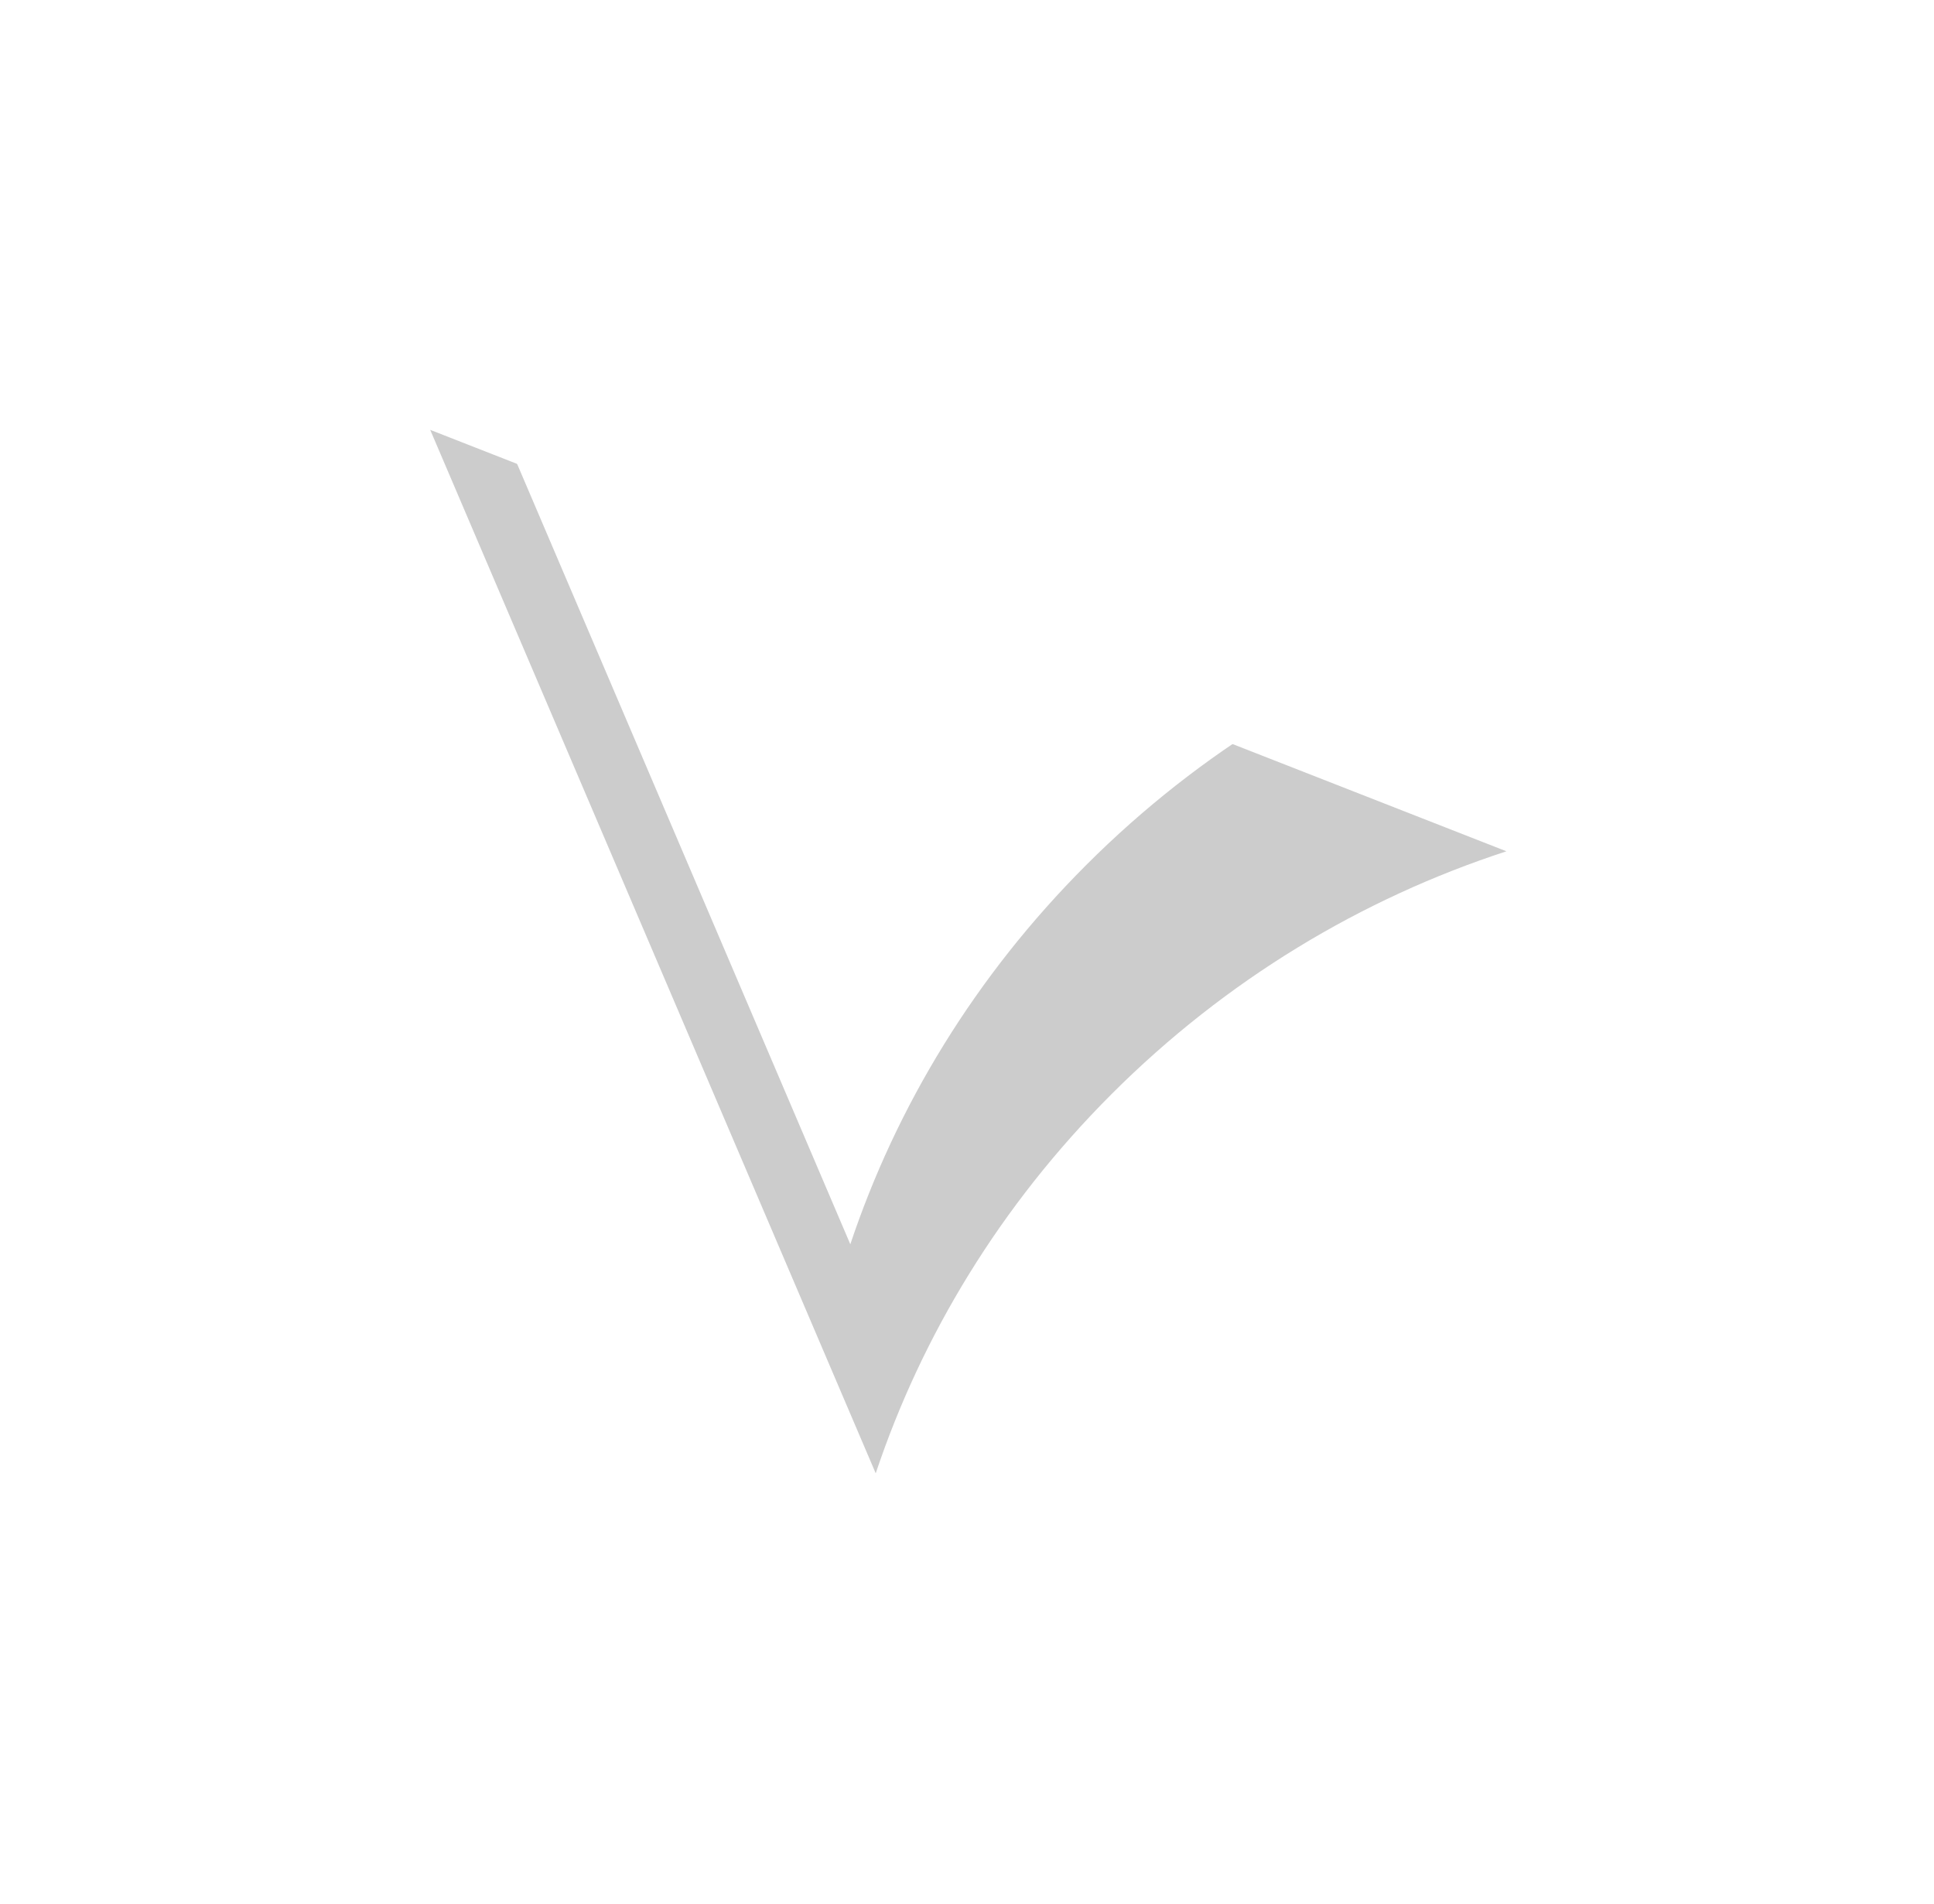 <?xml version="1.0" encoding="UTF-8"?><svg xmlns="http://www.w3.org/2000/svg" xmlns:xlink="http://www.w3.org/1999/xlink" fill="none" height="44.3" preserveAspectRatio="xMidYMid meet" style="fill: none;" version="1.0" viewBox="0.2 3.6 45.0 44.3" width="45.0" zoomAndPan="magnify"><g filter="url(#a)" id="change1_1"><path clip-rule="evenodd" d="M35.251 23.406L10.21 13.601L20.576 37.878C21.647 34.675 23.477 31.642 26.064 29.055C28.732 26.387 31.896 24.501 35.251 23.406Z" fill="#000" fill-opacity=".2" fill-rule="evenodd"/></g><g id="change2_1"><path clip-rule="evenodd" d="M34.66 18.077L9.619 8.273L19.985 32.549C21.056 29.346 22.886 26.313 25.473 23.726C28.141 21.058 31.305 19.172 34.66 18.077Z" fill="#fff" fill-rule="evenodd"/></g><defs><filter color-interpolation-filters="sRGB" filterUnits="userSpaceOnUse" height="44.276" id="a" width="45.041" x=".21" xlink:actuate="onLoad" xlink:show="other" xlink:type="simple" xmlns:xlink="http://www.w3.org/1999/xlink" y="3.601"><feFlood flood-opacity="0" result="BackgroundImageFix"/><feBlend in="SourceGraphic" in2="BackgroundImageFix" result="shape"/><feGaussianBlur result="effect1_foregroundBlur_13_15" stdDeviation="5"/></filter></defs></svg>